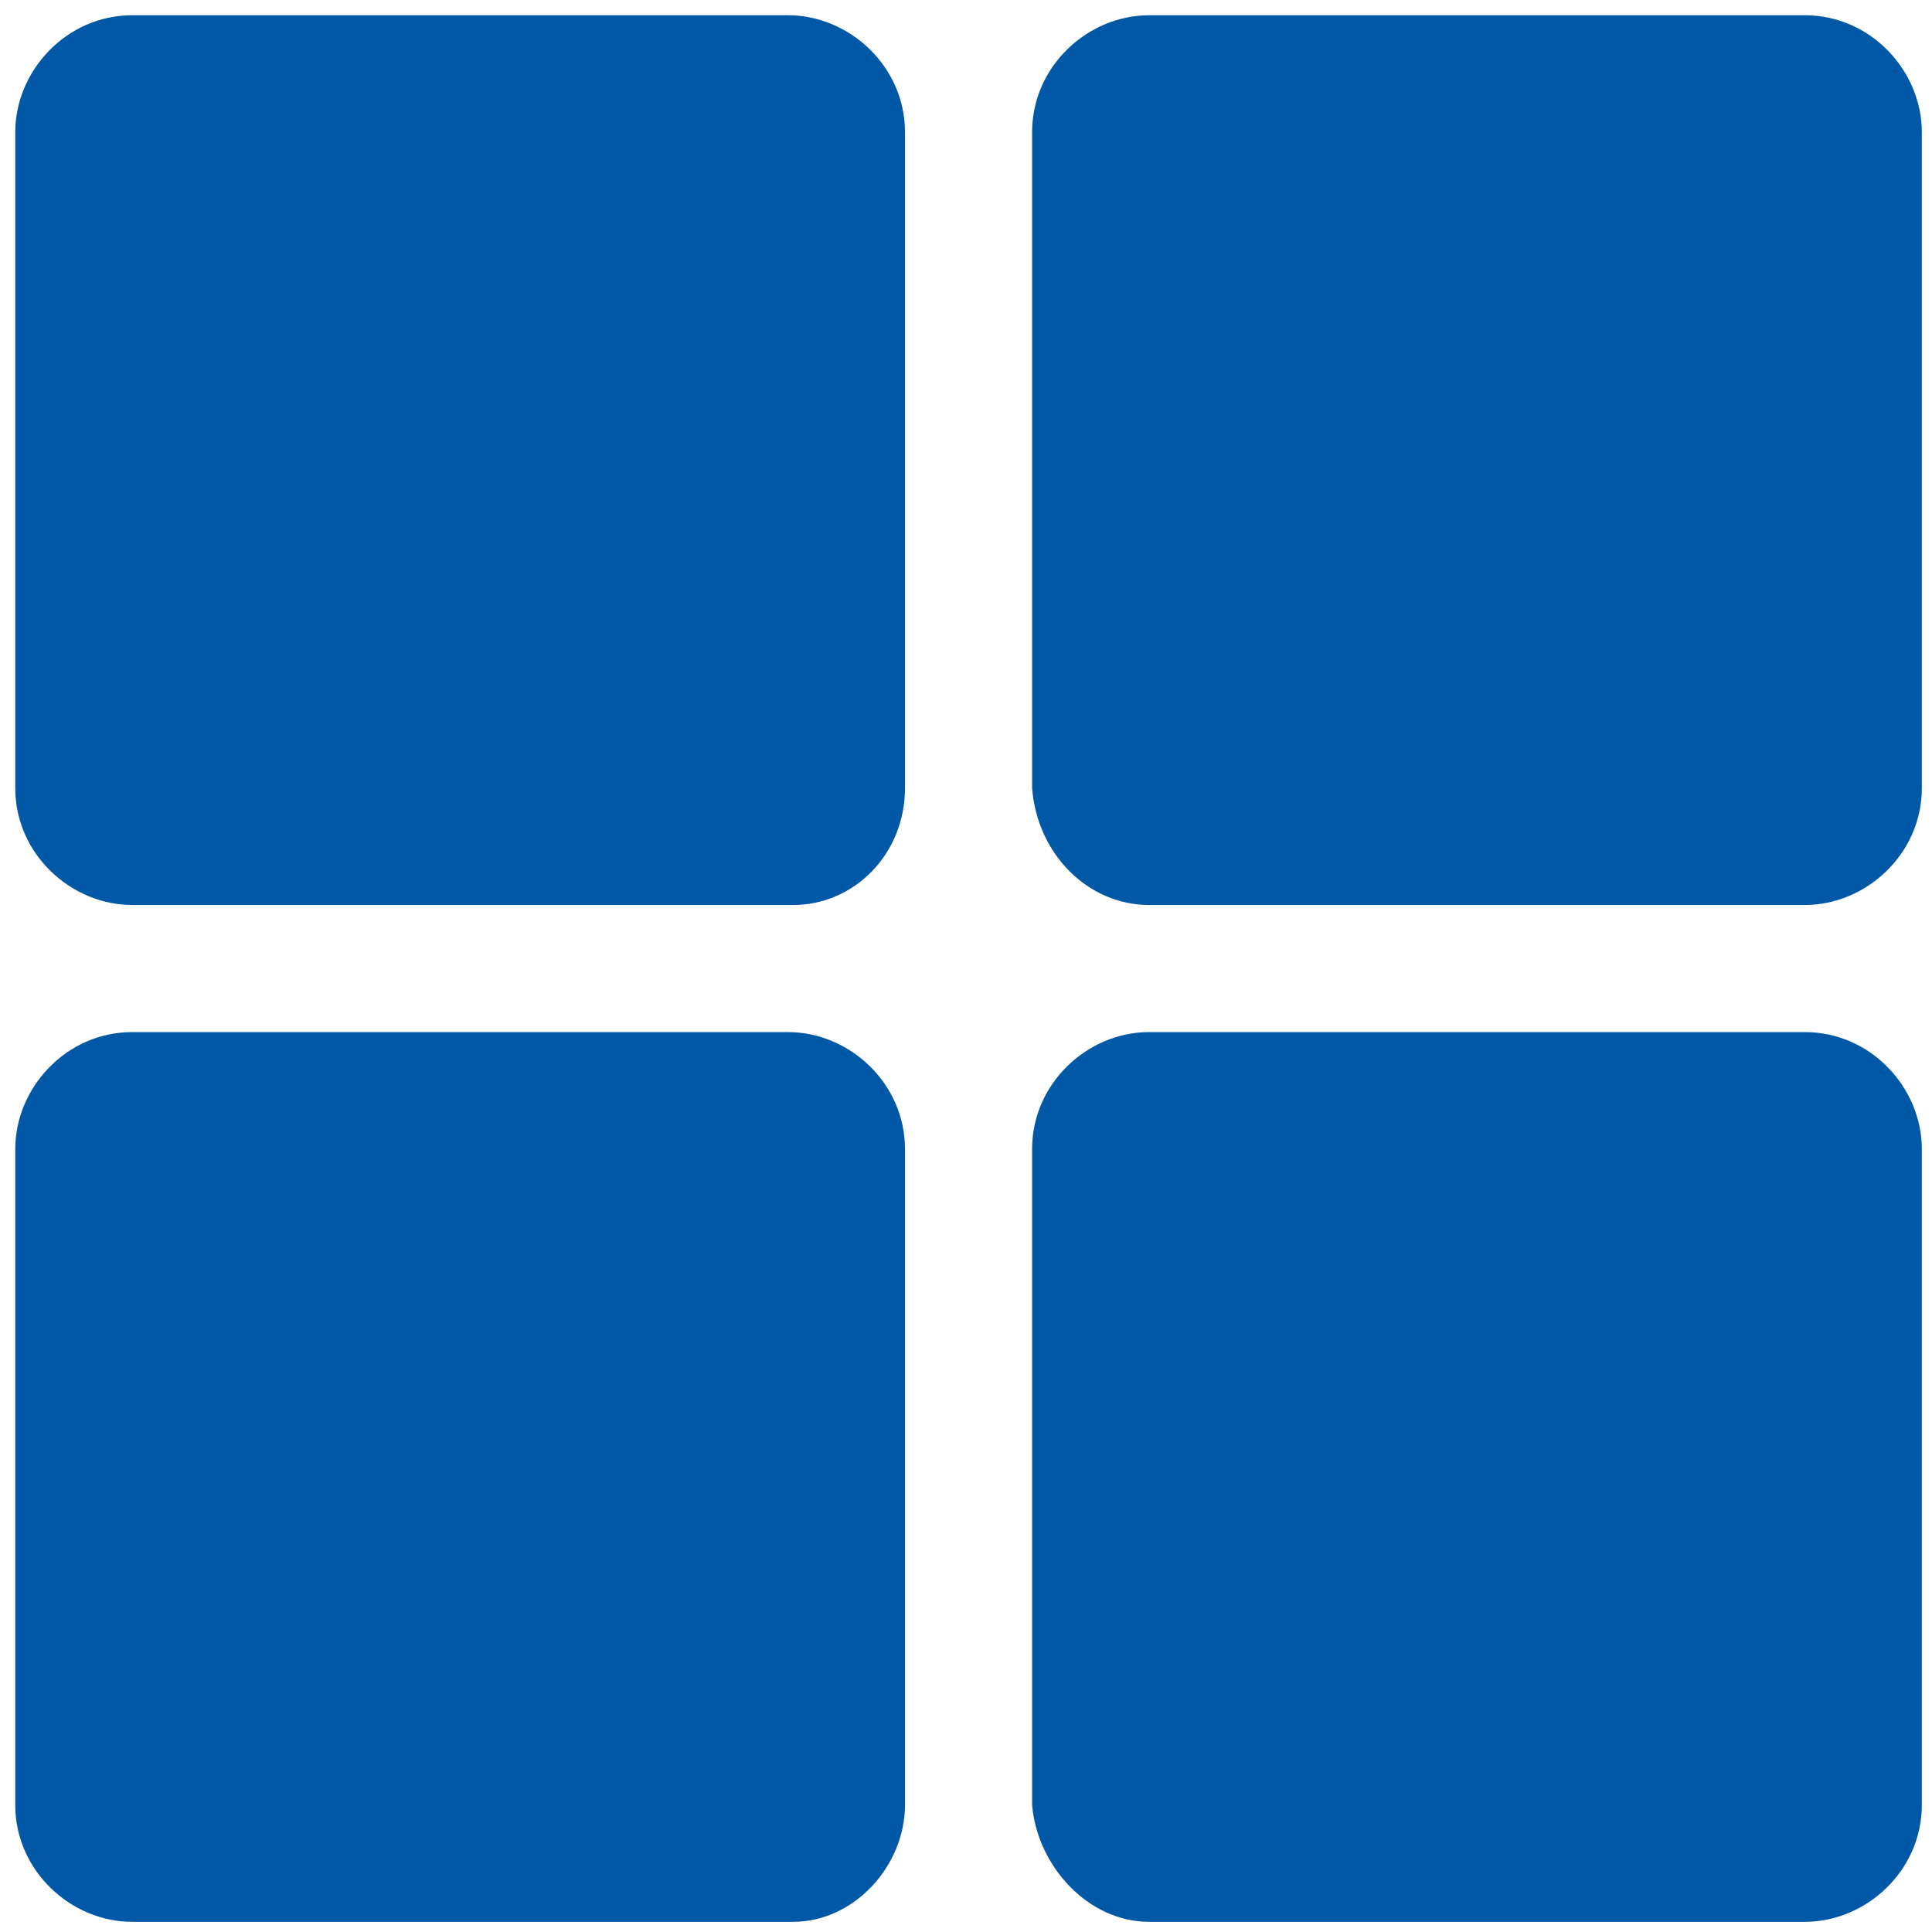 <?xml version="1.0" encoding="utf-8"?>
<!-- Generator: Adobe Illustrator 22.0.0, SVG Export Plug-In . SVG Version: 6.00 Build 0)  -->
<svg version="1.1" id="图层_1" xmlns="http://www.w3.org/2000/svg" xmlns:xlink="http://www.w3.org/1999/xlink" x="0px" y="0px"
	 viewBox="0 0 38 38" style="enable-background:new 0 0 38 38;" xml:space="preserve">
<style type="text/css">
	.st0{fill:#0058A7;}
</style>
<g>
	<g>
		<path class="st0" d="M15.6,17.8H2.6c-1.2,0-2.3-1-2.3-2.3V2.6c0-1.2,1-2.3,2.3-2.3h12.9c1.2,0,2.3,1,2.3,2.3v12.9
			C17.8,16.8,16.8,17.8,15.6,17.8L15.6,17.8z M22.6,17.8h12.9c1.2,0,2.3-1,2.3-2.3V2.6c0-1.2-1-2.3-2.3-2.3H22.6
			c-1.2,0-2.3,1-2.3,2.3v12.9C20.4,16.8,21.4,17.8,22.6,17.8L22.6,17.8z M15.6,37.8H2.6c-1.2,0-2.3-1-2.3-2.3V22.6
			c0-1.2,1-2.3,2.3-2.3h12.9c1.2,0,2.3,1,2.3,2.3v12.9C17.8,36.7,16.8,37.8,15.6,37.8L15.6,37.8z M22.6,37.8h12.9
			c1.2,0,2.3-1,2.3-2.3V22.6c0-1.2-1-2.3-2.3-2.3H22.6c-1.2,0-2.3,1-2.3,2.3v12.9C20.4,36.7,21.4,37.8,22.6,37.8L22.6,37.8z"/>
	</g>
</g>
</svg>
